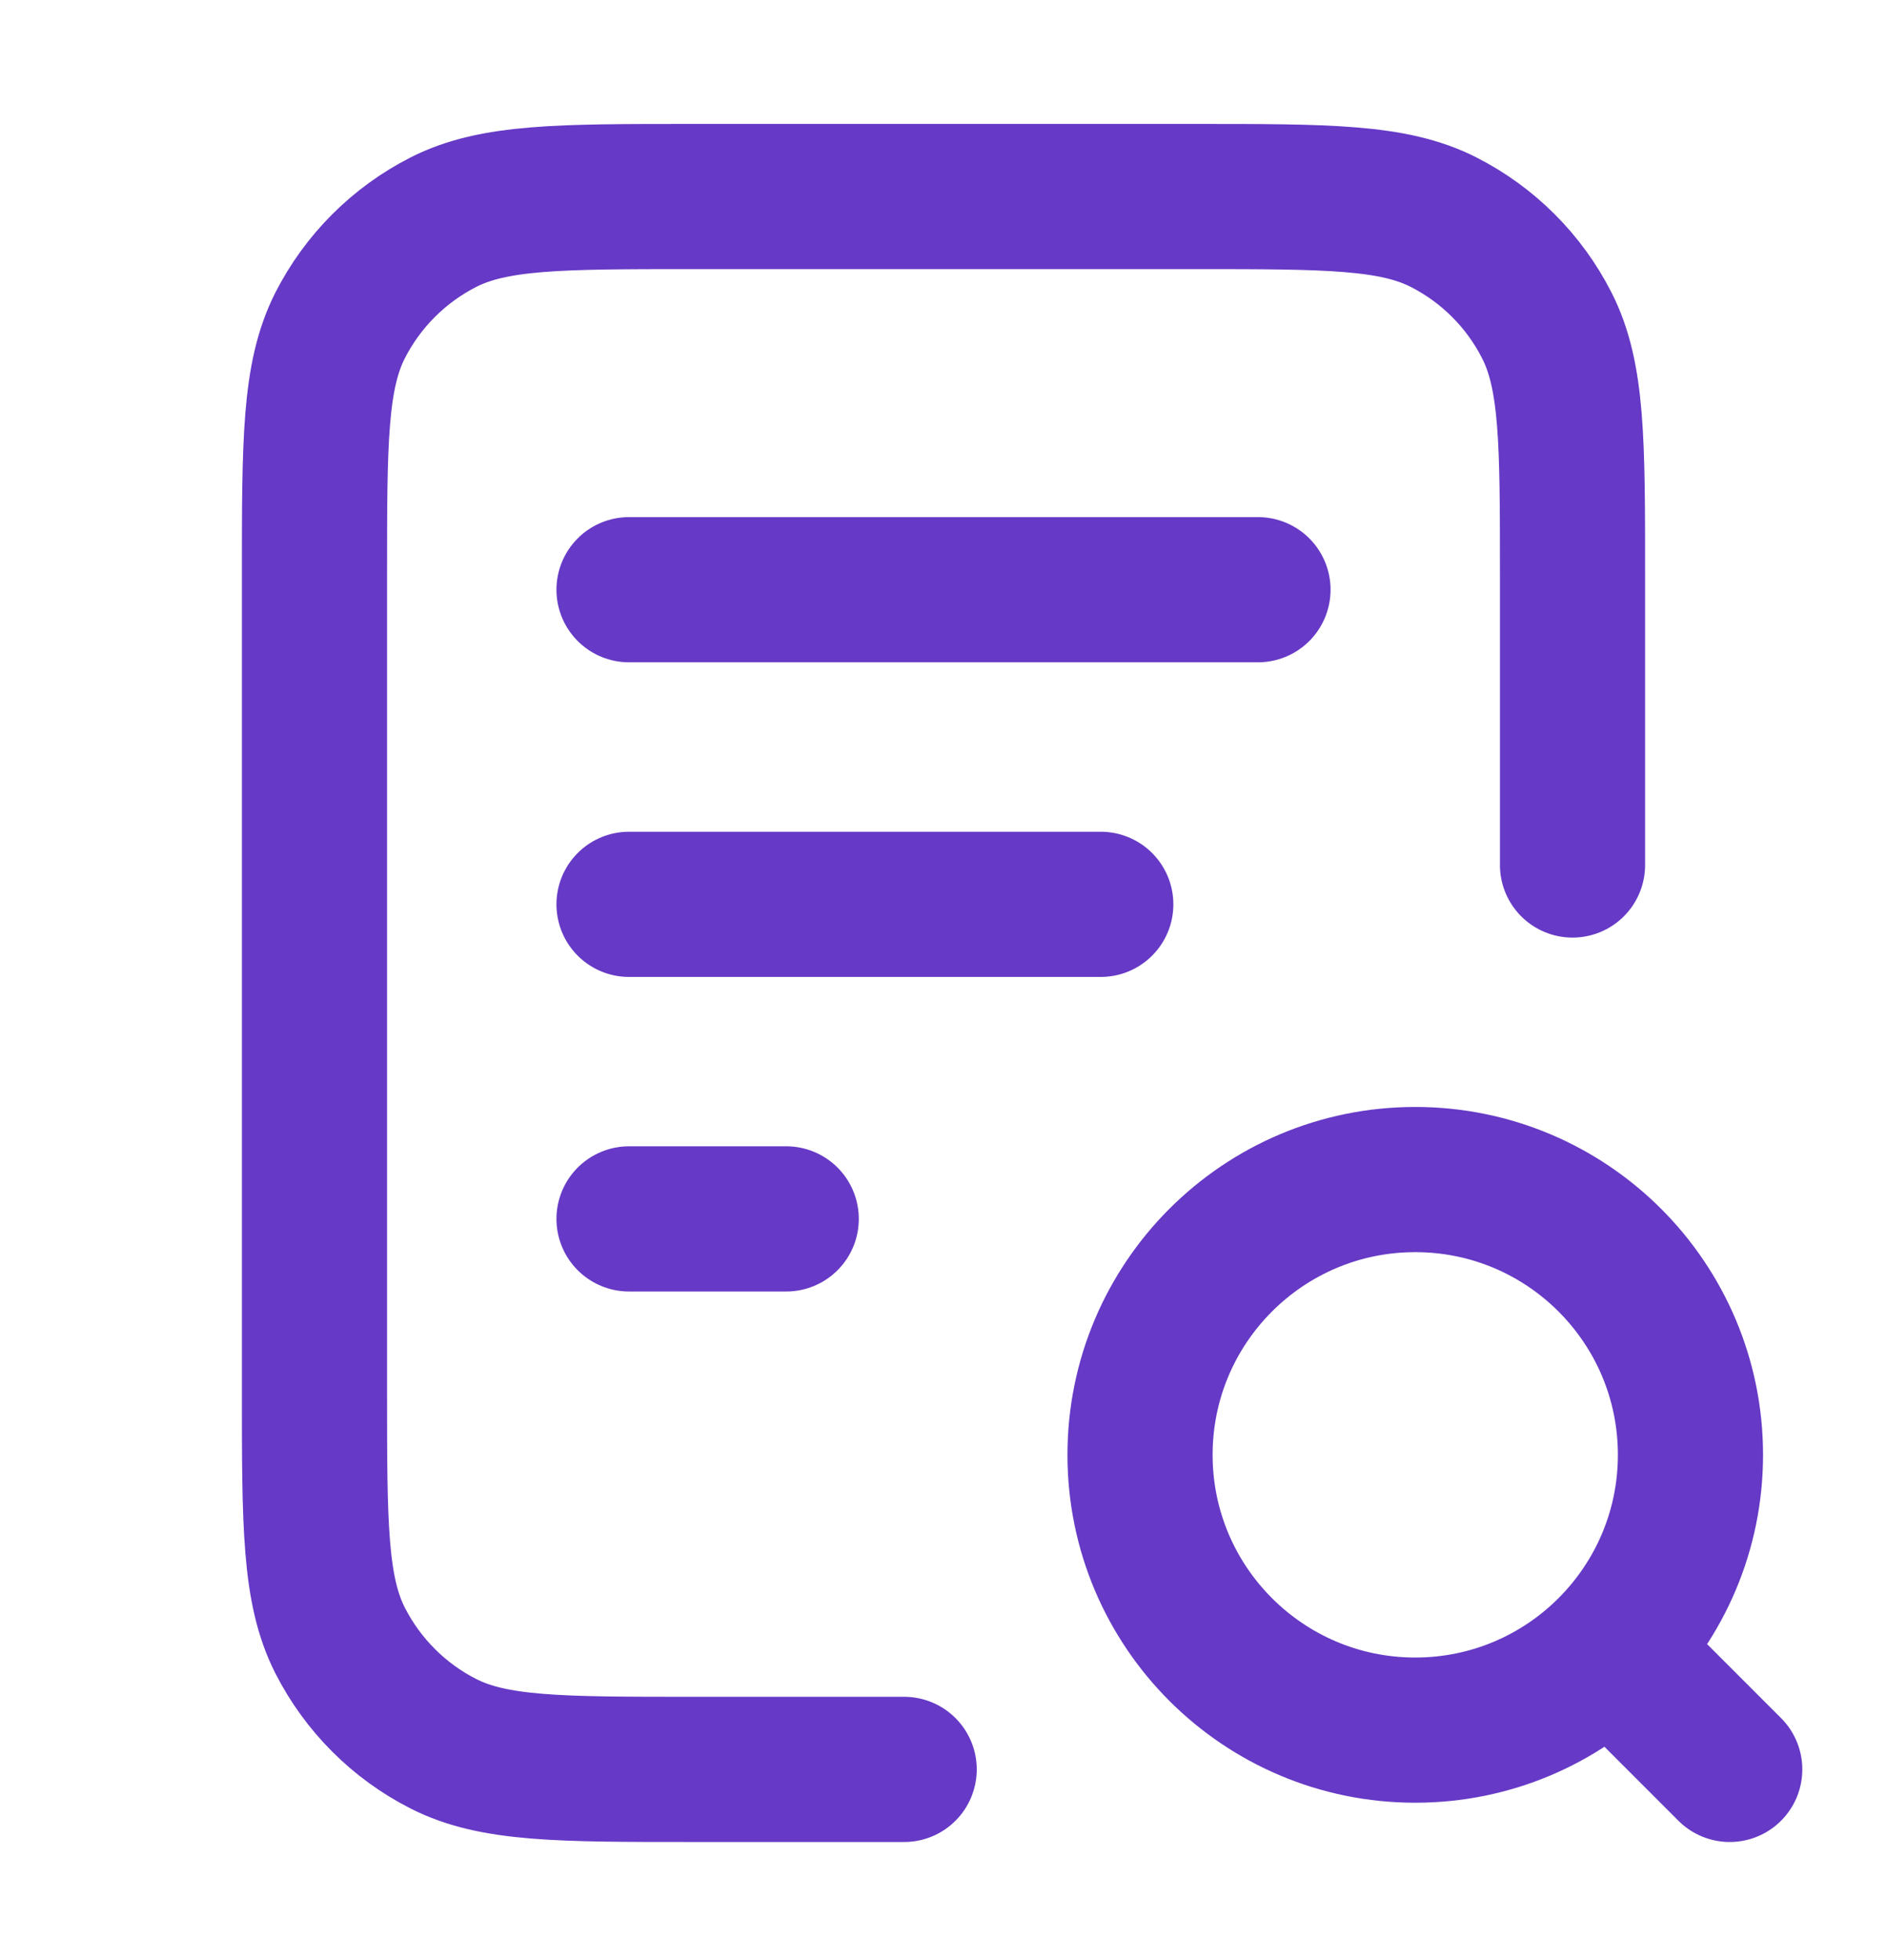<svg width="26" height="27" viewBox="0 0 26 27" fill="none" xmlns="http://www.w3.org/2000/svg">
<g id="file-search-02">
<path id="Icon" d="M15.167 12.457H8.667M10.833 16.79H8.667M17.333 8.123H8.667M21.667 11.915V7.907C21.667 6.087 21.667 5.177 21.312 4.481C21.001 3.87 20.504 3.373 19.892 3.061C19.197 2.707 18.287 2.707 16.467 2.707H9.533C7.713 2.707 6.803 2.707 6.108 3.061C5.496 3.373 4.999 3.87 4.687 4.481C4.333 5.177 4.333 6.087 4.333 7.907V19.174C4.333 20.994 4.333 21.904 4.687 22.599C4.999 23.21 5.496 23.708 6.108 24.019C6.803 24.373 7.713 24.373 9.533 24.373H12.458M23.833 24.373L22.208 22.748M23.292 20.04C23.292 22.134 21.594 23.832 19.5 23.832C17.406 23.832 15.708 22.134 15.708 20.04C15.708 17.946 17.406 16.248 19.5 16.248C21.594 16.248 23.292 17.946 23.292 20.04Z" stroke="#6639C6" stroke-width="2" stroke-linecap="round" stroke-linejoin="round"/>
</g>
</svg>
